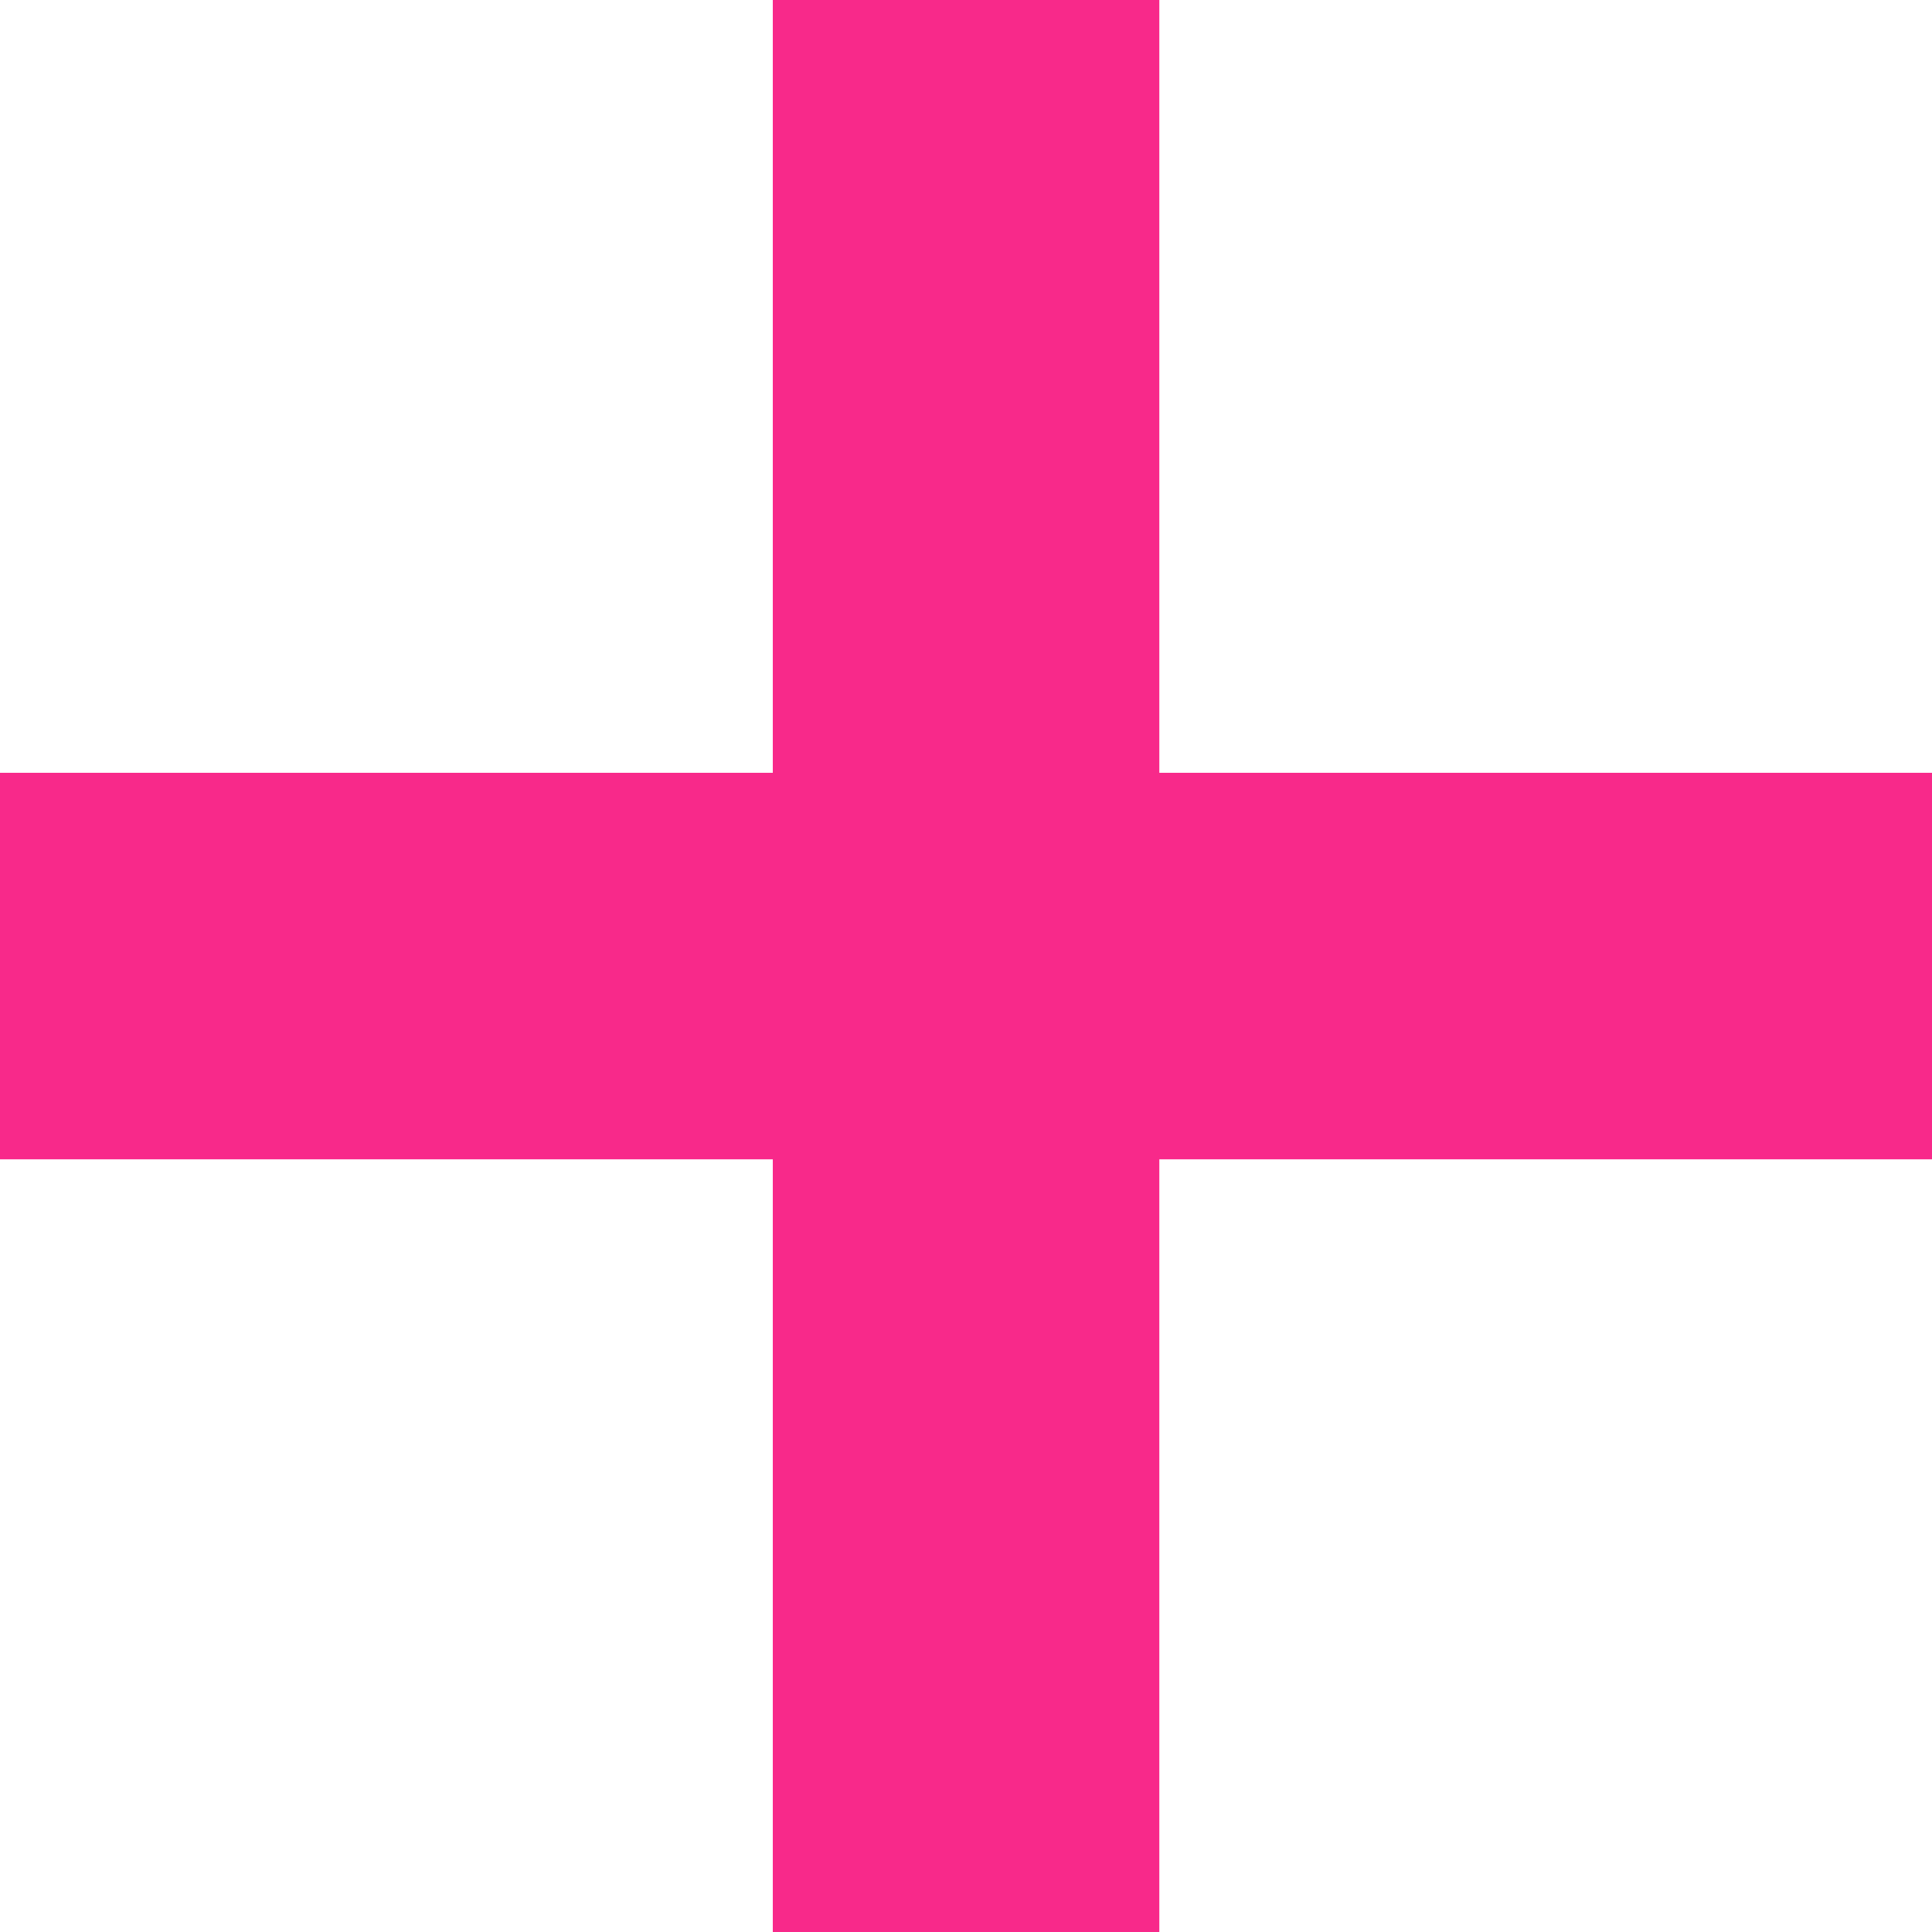 <?xml version="1.0" encoding="utf-8"?>
<svg xmlns="http://www.w3.org/2000/svg" fill="none" height="100%" overflow="visible" preserveAspectRatio="none" style="display: block;" viewBox="0 0 16 16" width="100%">
<path d="M9.601 6.4H16V9.601H9.601V16H6.4V9.601H0V6.4H6.4V0H9.601V6.4Z" fill="#F8298A" id="Union"/>
</svg>